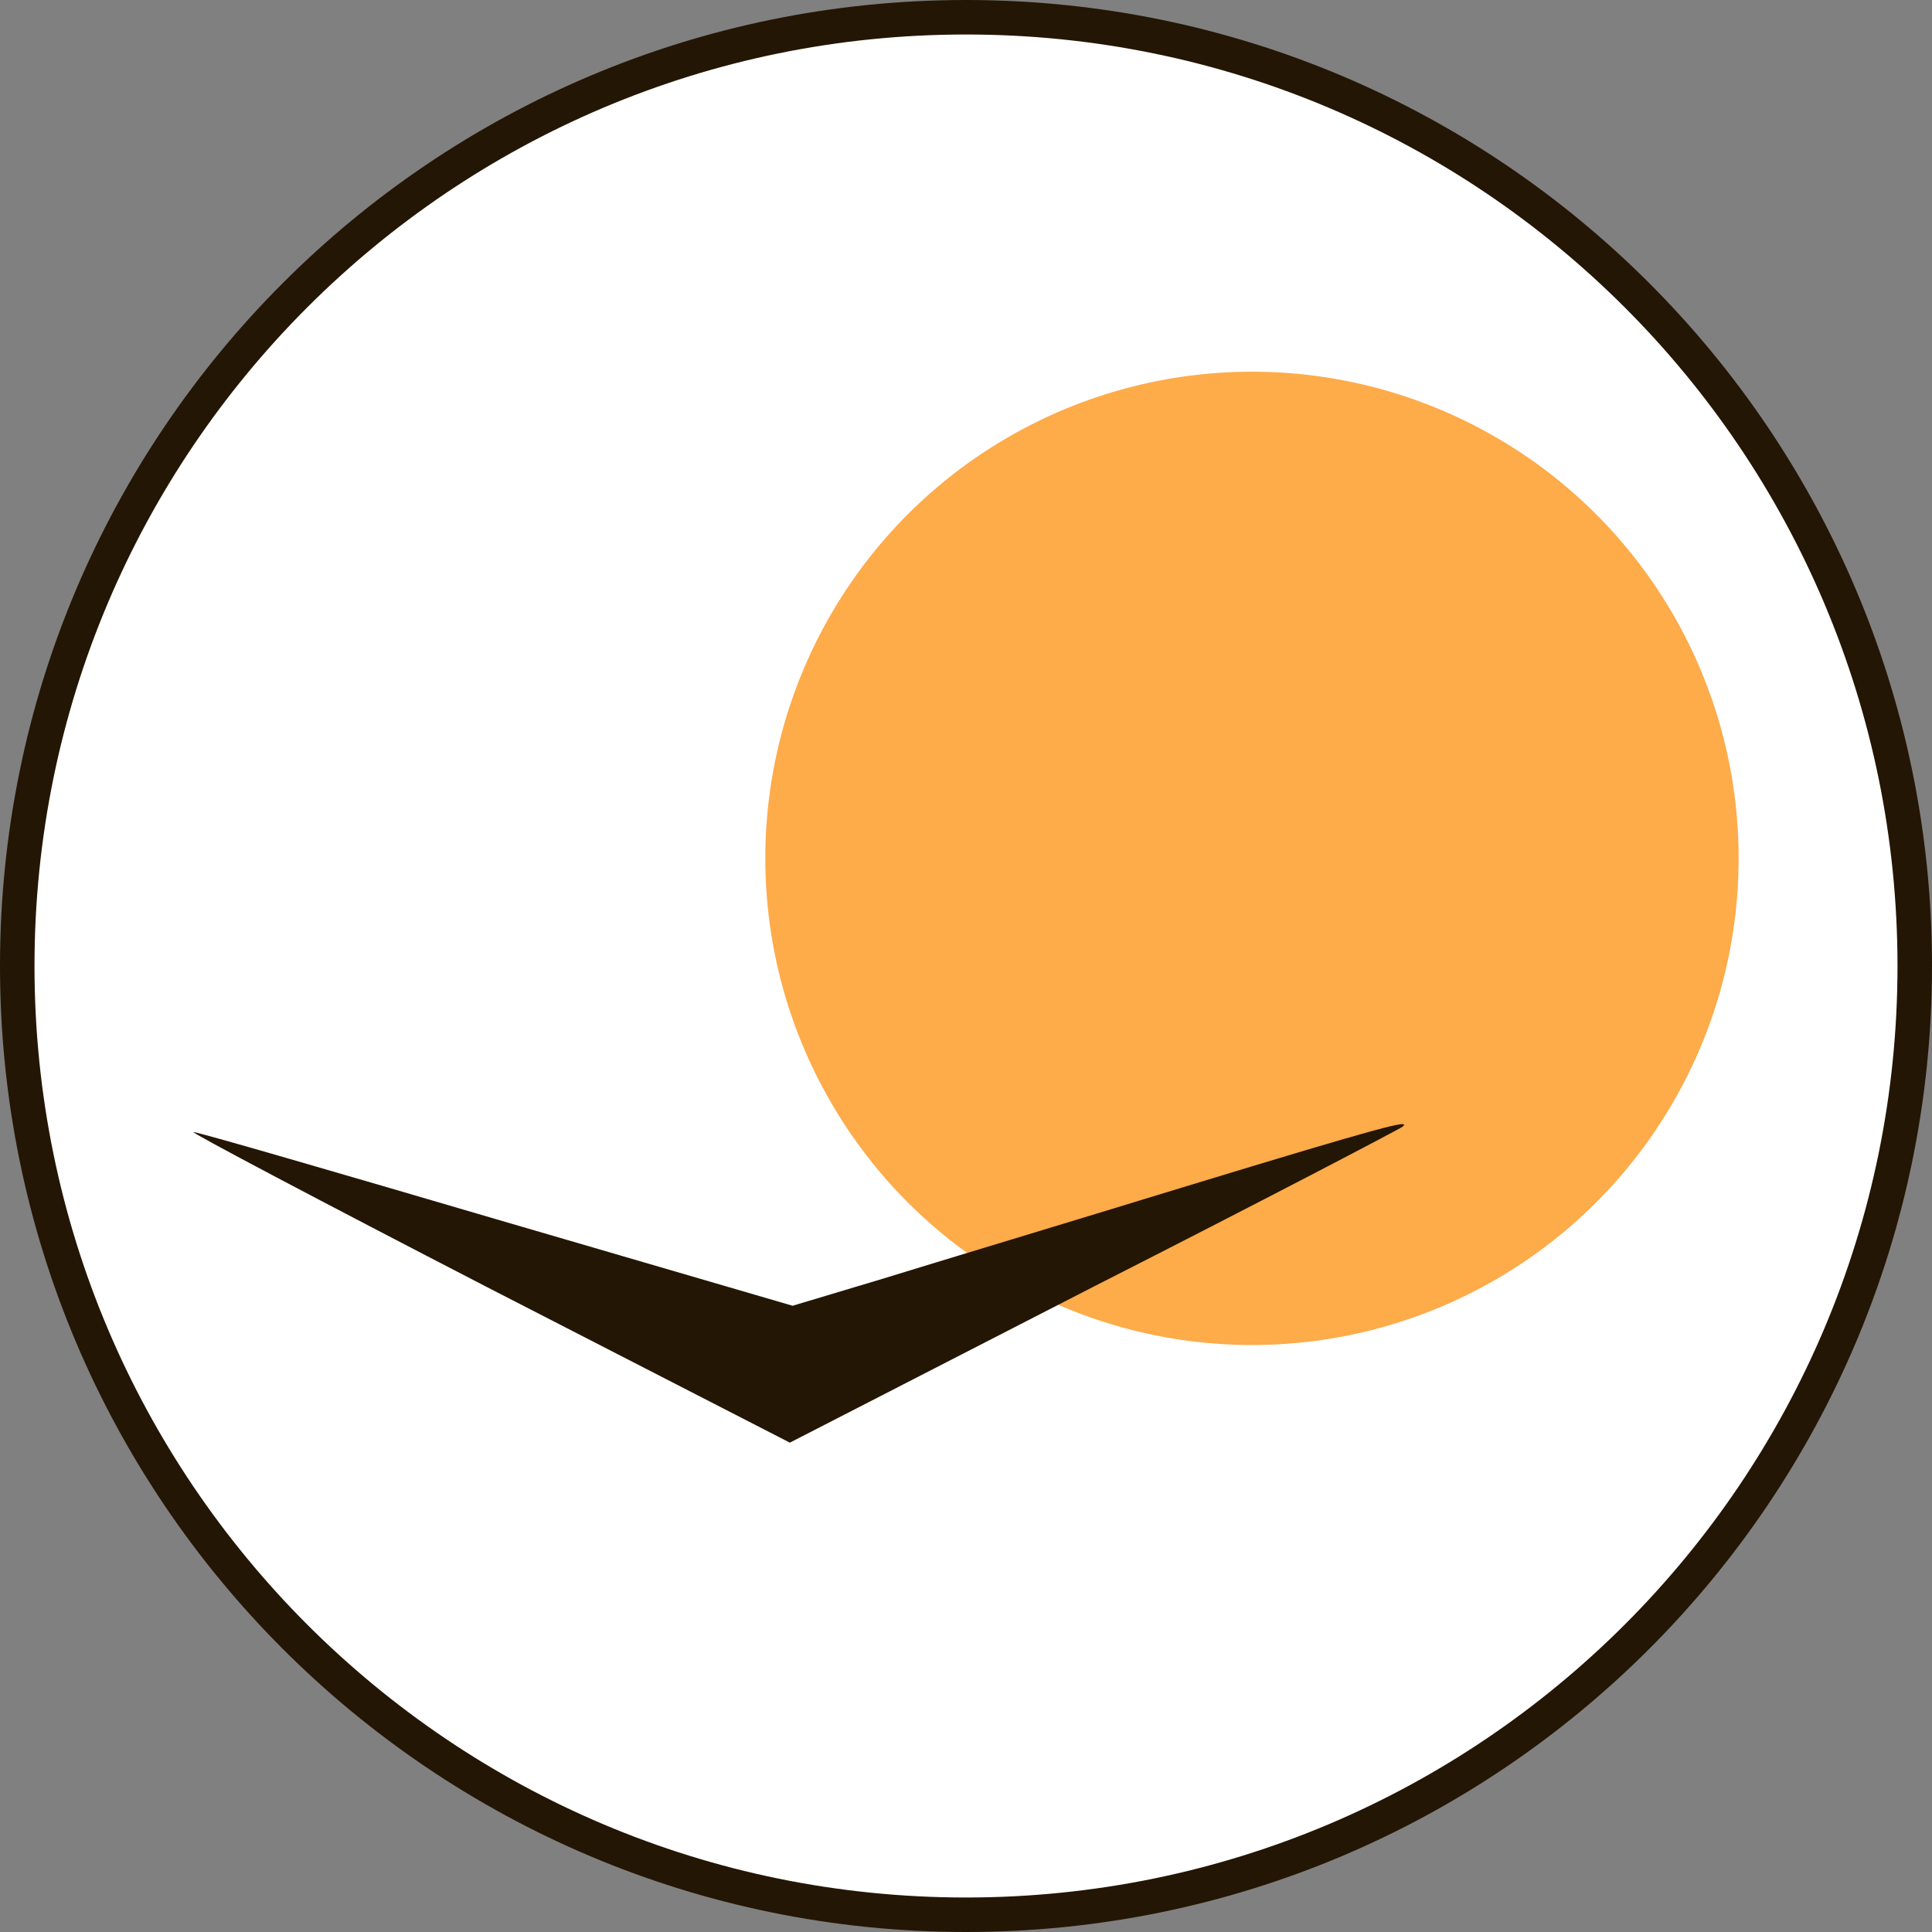 <svg width="56" height="56" viewBox="0 0 56 56" fill="none" xmlns="http://www.w3.org/2000/svg">
<rect x="0" y="0" width="56" height="56" fill="#808080" stroke="none"/>
<g clip-path="url(#clip0_936_47)">
<path d="M28 0.5C43.188 0.5 55.5 12.812 55.5 28C55.5 43.188 43.188 55.5 28 55.5C12.812 55.5 0.5 43.188 0.5 28C0.5 12.812 12.812 0.5 28 0.5Z" fill="white" stroke="#241604"/>
<circle cx="36.289" cy="24.88" r="14.106" fill="#FEAB4A"/>
<path d="M34.294 34.412C30.991 35.424 27.103 36.596 25.638 37.049L22.974 37.848L14.397 35.344C9.683 33.959 5.741 32.813 5.607 32.813C5.501 32.813 9.336 34.838 14.131 37.315L22.894 41.816L31.711 37.288C36.585 34.811 40.607 32.707 40.66 32.654C40.9 32.441 40.154 32.627 34.294 34.412Z" fill="#241604"/>
</g>
<defs>
<clipPath id="clip0_936_47">
<rect width="56" height="56" fill="white"/>
</clipPath>
</defs>
</svg>
